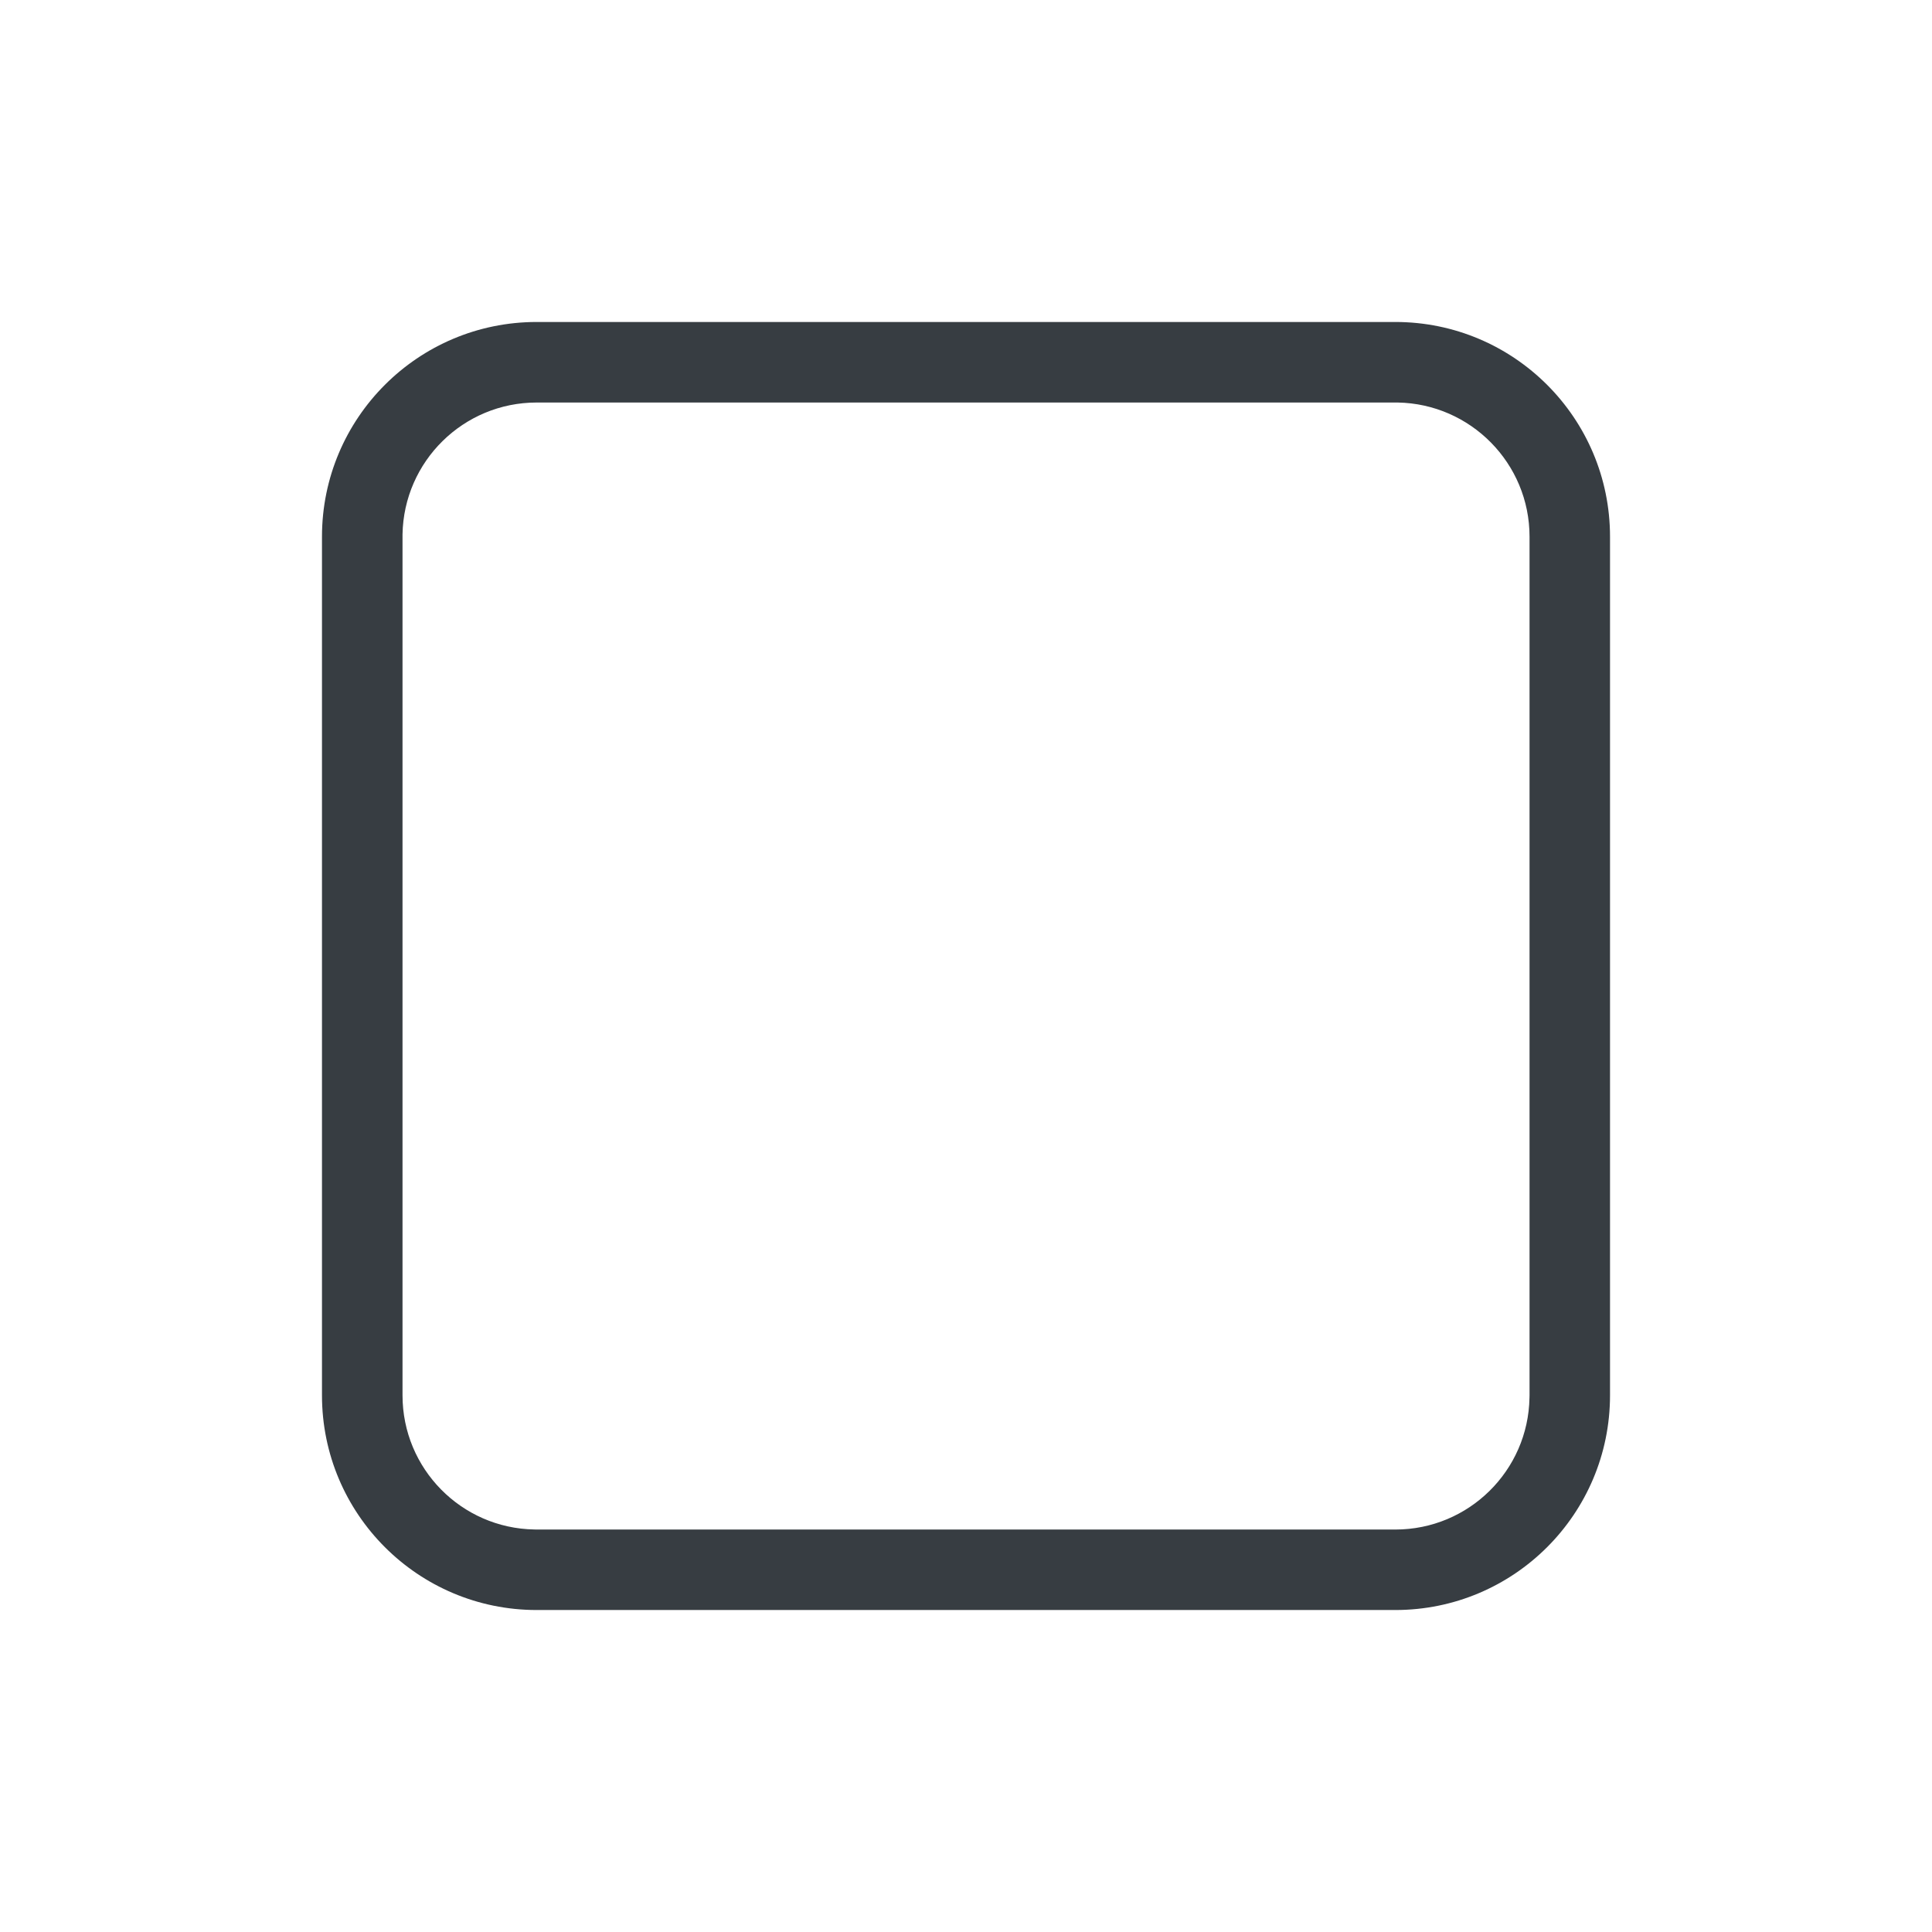 <svg width="32" height="32" viewBox="0 0 32 32" fill="none" xmlns="http://www.w3.org/2000/svg">
<path fill-rule="evenodd" clip-rule="evenodd" d="M26.667 8.889C26.667 6.925 25.075 5.333 23.111 5.333H8.889C6.925 5.333 5.333 6.925 5.333 8.889V23.111C5.333 25.075 6.925 26.667 8.889 26.667H23.111C25.075 26.667 26.667 25.075 26.667 23.111V8.889ZM8.889 6.667H23.111L23.15 6.667C24.359 6.688 25.334 7.675 25.334 8.889V23.111L25.333 23.15C25.313 24.359 24.326 25.334 23.111 25.334H8.889L8.851 25.333C7.641 25.313 6.667 24.326 6.667 23.111V8.889L6.667 8.851C6.688 7.641 7.675 6.667 8.889 6.667Z" fill="#373D42"/>
</svg>

